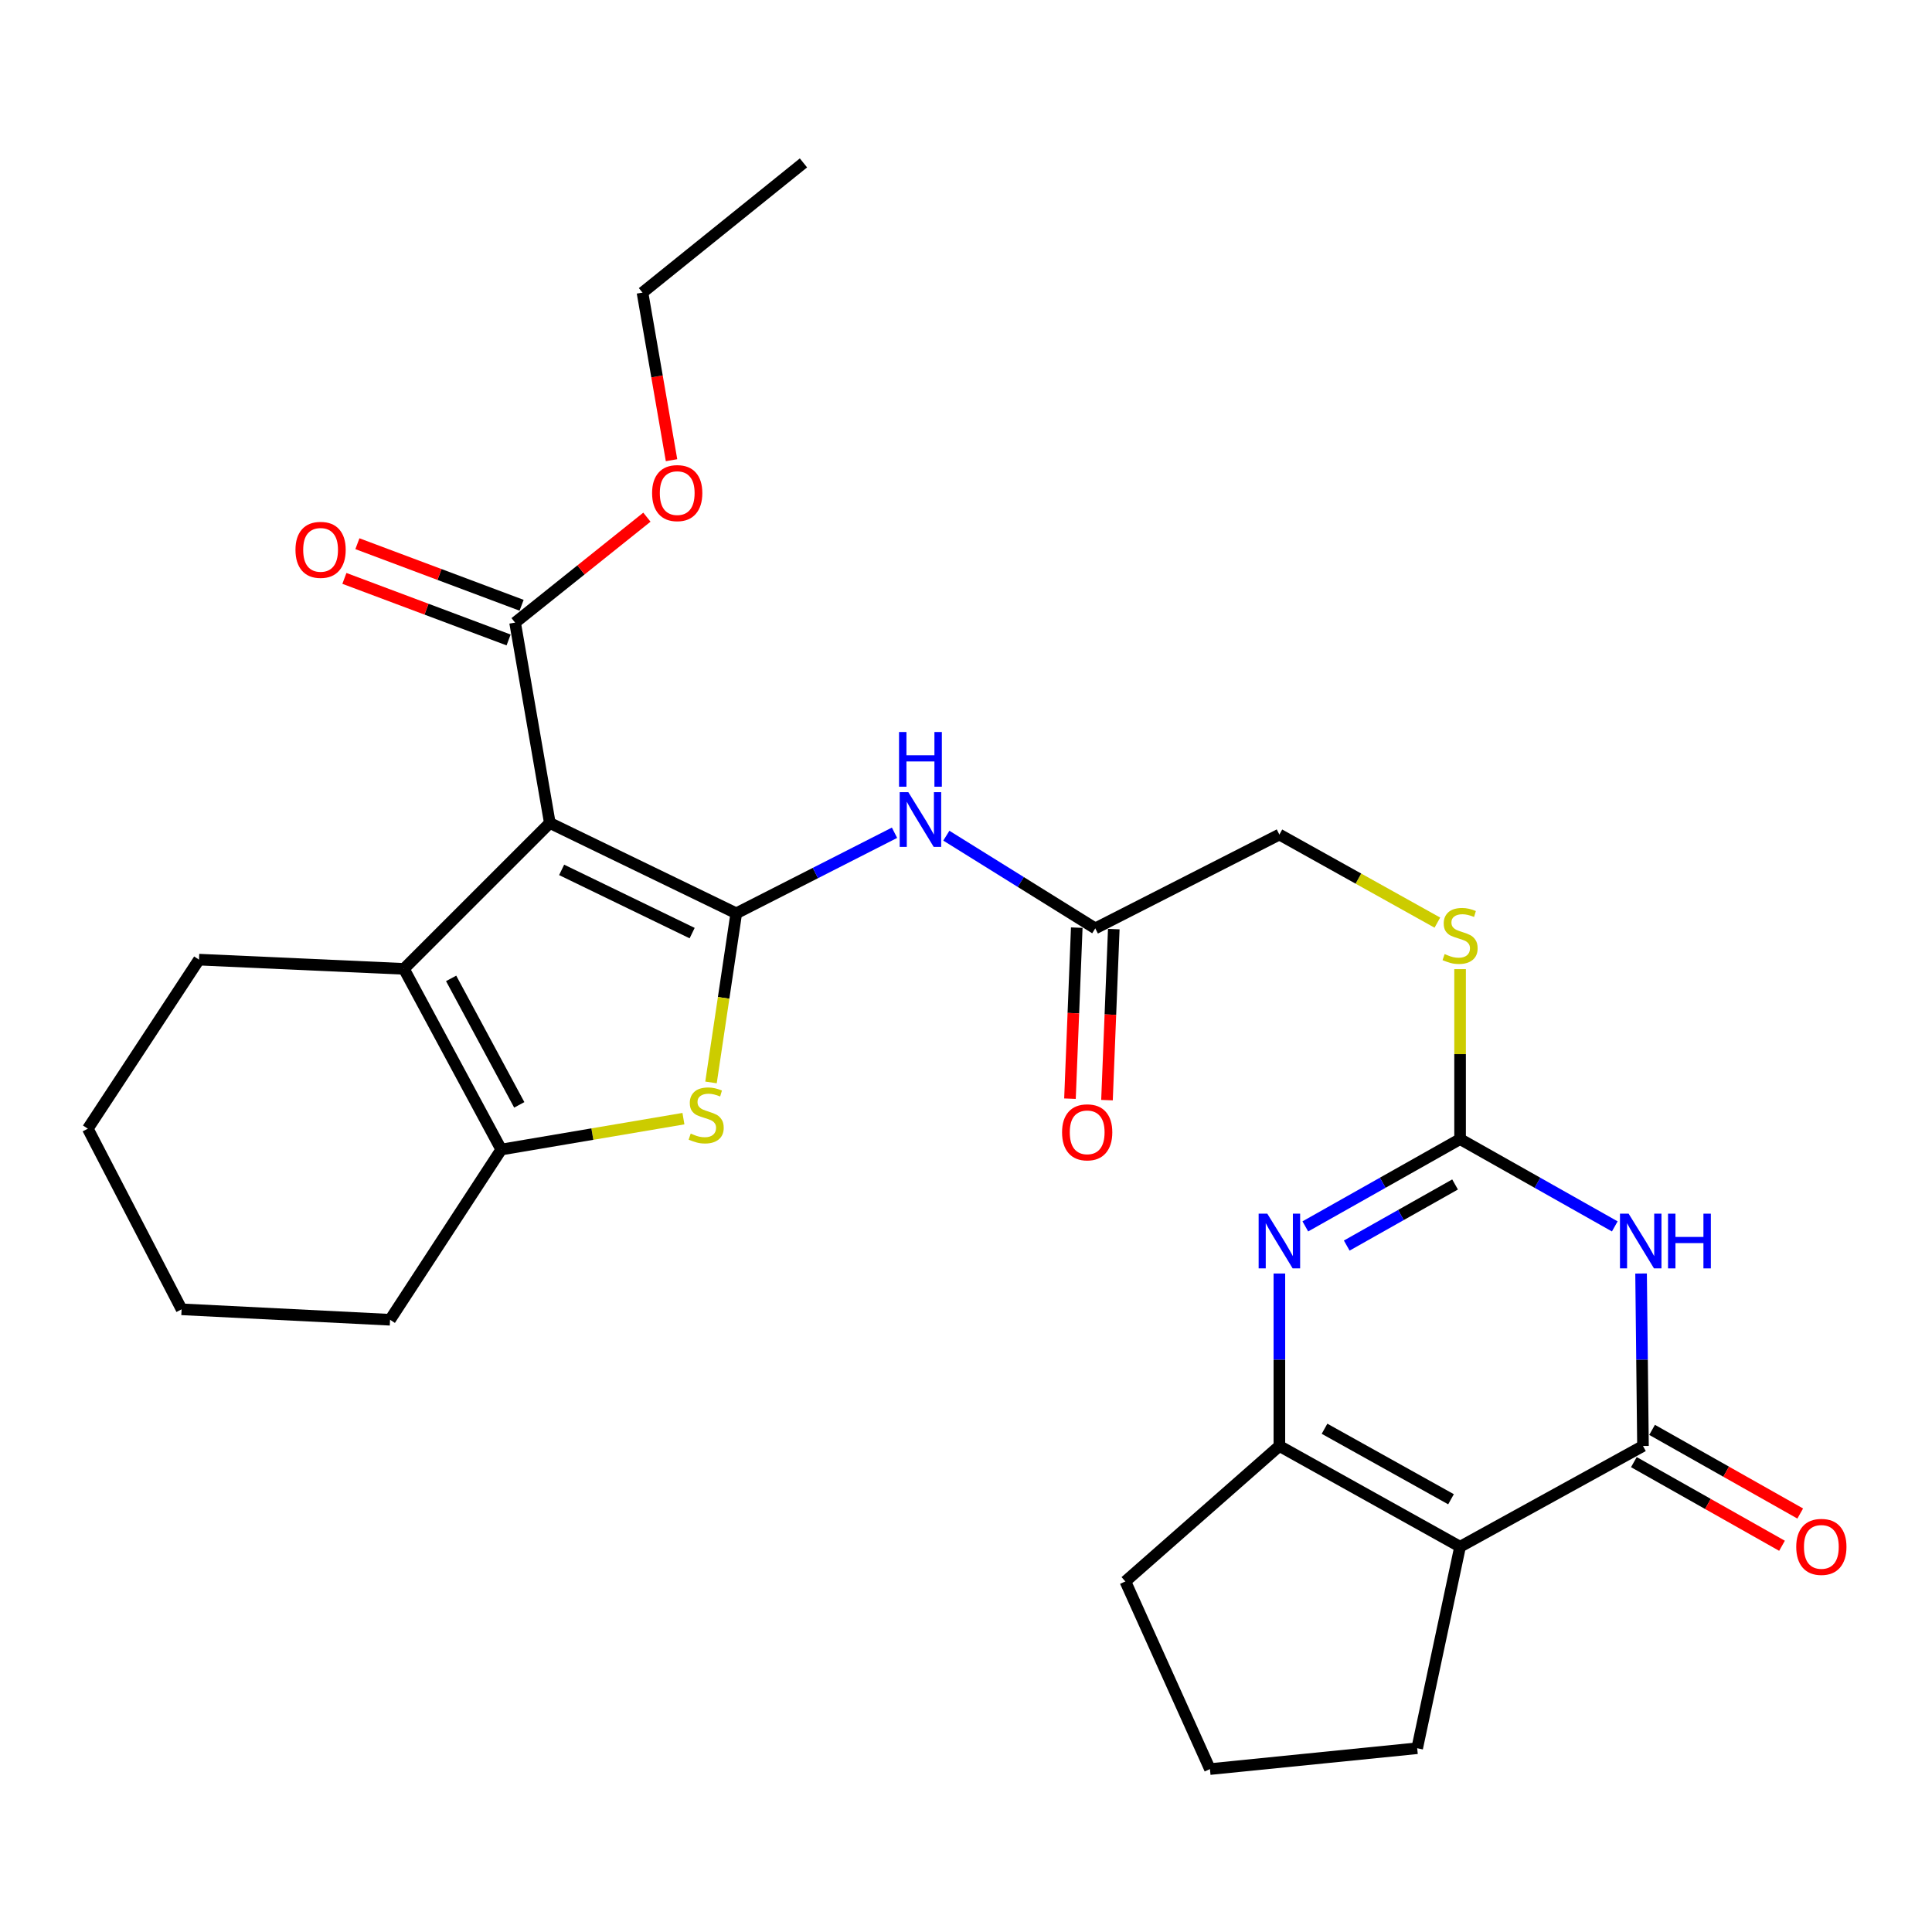 <?xml version='1.0' encoding='iso-8859-1'?>
<svg version='1.1' baseProfile='full'
              xmlns='http://www.w3.org/2000/svg'
                      xmlns:rdkit='http://www.rdkit.org/xml'
                      xmlns:xlink='http://www.w3.org/1999/xlink'
                  xml:space='preserve'
width='1000px' height='1000px' viewBox='0 0 1000 1000'>
<!-- END OF HEADER -->
<rect style='opacity:1.0;fill:#FFFFFF;stroke:none' width='1000' height='1000' x='0' y='0'> </rect>
<path class='bond-0' d='M 381.088,472.727 L 284.587,425.978' style='fill:none;fill-rule:evenodd;stroke:#000000;stroke-width:6px;stroke-linecap:butt;stroke-linejoin:miter;stroke-opacity:1' />
<path class='bond-0' d='M 358.253,482.973 L 290.702,450.249' style='fill:none;fill-rule:evenodd;stroke:#000000;stroke-width:6px;stroke-linecap:butt;stroke-linejoin:miter;stroke-opacity:1' />
<path class='bond-4' d='M 381.088,472.727 L 374.552,516.493' style='fill:none;fill-rule:evenodd;stroke:#000000;stroke-width:6px;stroke-linecap:butt;stroke-linejoin:miter;stroke-opacity:1' />
<path class='bond-4' d='M 374.552,516.493 L 368.015,560.259' style='fill:none;fill-rule:evenodd;stroke:#CCCC00;stroke-width:6px;stroke-linecap:butt;stroke-linejoin:miter;stroke-opacity:1' />
<path class='bond-10' d='M 381.088,472.727 L 422.046,451.877' style='fill:none;fill-rule:evenodd;stroke:#000000;stroke-width:6px;stroke-linecap:butt;stroke-linejoin:miter;stroke-opacity:1' />
<path class='bond-10' d='M 422.046,451.877 L 463.003,431.028' style='fill:none;fill-rule:evenodd;stroke:#0000FF;stroke-width:6px;stroke-linecap:butt;stroke-linejoin:miter;stroke-opacity:1' />
<path class='bond-7' d='M 284.587,425.978 L 209.063,501.481' style='fill:none;fill-rule:evenodd;stroke:#000000;stroke-width:6px;stroke-linecap:butt;stroke-linejoin:miter;stroke-opacity:1' />
<path class='bond-11' d='M 284.587,425.978 L 266.614,322.265' style='fill:none;fill-rule:evenodd;stroke:#000000;stroke-width:6px;stroke-linecap:butt;stroke-linejoin:miter;stroke-opacity:1' />
<path class='bond-1' d='M 835.809,634.78 L 795.772,612.189' style='fill:none;fill-rule:evenodd;stroke:#0000FF;stroke-width:6px;stroke-linecap:butt;stroke-linejoin:miter;stroke-opacity:1' />
<path class='bond-1' d='M 795.772,612.189 L 755.736,589.597' style='fill:none;fill-rule:evenodd;stroke:#000000;stroke-width:6px;stroke-linecap:butt;stroke-linejoin:miter;stroke-opacity:1' />
<path class='bond-2' d='M 849.418,659.167 L 849.911,703.805' style='fill:none;fill-rule:evenodd;stroke:#0000FF;stroke-width:6px;stroke-linecap:butt;stroke-linejoin:miter;stroke-opacity:1' />
<path class='bond-2' d='M 849.911,703.805 L 850.404,748.444' style='fill:none;fill-rule:evenodd;stroke:#000000;stroke-width:6px;stroke-linecap:butt;stroke-linejoin:miter;stroke-opacity:1' />
<path class='bond-14' d='M 845.689,756.793 L 884.026,778.443' style='fill:none;fill-rule:evenodd;stroke:#000000;stroke-width:6px;stroke-linecap:butt;stroke-linejoin:miter;stroke-opacity:1' />
<path class='bond-14' d='M 884.026,778.443 L 922.364,800.093' style='fill:none;fill-rule:evenodd;stroke:#FF0000;stroke-width:6px;stroke-linecap:butt;stroke-linejoin:miter;stroke-opacity:1' />
<path class='bond-14' d='M 855.119,740.095 L 893.456,761.745' style='fill:none;fill-rule:evenodd;stroke:#000000;stroke-width:6px;stroke-linecap:butt;stroke-linejoin:miter;stroke-opacity:1' />
<path class='bond-14' d='M 893.456,761.745 L 931.793,783.396' style='fill:none;fill-rule:evenodd;stroke:#FF0000;stroke-width:6px;stroke-linecap:butt;stroke-linejoin:miter;stroke-opacity:1' />
<path class='bond-30' d='M 850.404,748.444 L 755.736,800.583' style='fill:none;fill-rule:evenodd;stroke:#000000;stroke-width:6px;stroke-linecap:butt;stroke-linejoin:miter;stroke-opacity:1' />
<path class='bond-3' d='M 755.736,800.583 L 662.207,748.444' style='fill:none;fill-rule:evenodd;stroke:#000000;stroke-width:6px;stroke-linecap:butt;stroke-linejoin:miter;stroke-opacity:1' />
<path class='bond-3' d='M 751.044,776.012 L 685.574,739.515' style='fill:none;fill-rule:evenodd;stroke:#000000;stroke-width:6px;stroke-linecap:butt;stroke-linejoin:miter;stroke-opacity:1' />
<path class='bond-18' d='M 755.736,800.583 L 733.533,904.883' style='fill:none;fill-rule:evenodd;stroke:#000000;stroke-width:6px;stroke-linecap:butt;stroke-linejoin:miter;stroke-opacity:1' />
<path class='bond-9' d='M 353.743,579.011 L 306.594,587.005' style='fill:none;fill-rule:evenodd;stroke:#CCCC00;stroke-width:6px;stroke-linecap:butt;stroke-linejoin:miter;stroke-opacity:1' />
<path class='bond-9' d='M 306.594,587.005 L 259.444,594.999' style='fill:none;fill-rule:evenodd;stroke:#000000;stroke-width:6px;stroke-linecap:butt;stroke-linejoin:miter;stroke-opacity:1' />
<path class='bond-5' d='M 755.736,589.597 L 755.736,545.61' style='fill:none;fill-rule:evenodd;stroke:#000000;stroke-width:6px;stroke-linecap:butt;stroke-linejoin:miter;stroke-opacity:1' />
<path class='bond-5' d='M 755.736,545.61 L 755.736,501.622' style='fill:none;fill-rule:evenodd;stroke:#CCCC00;stroke-width:6px;stroke-linecap:butt;stroke-linejoin:miter;stroke-opacity:1' />
<path class='bond-6' d='M 755.736,589.597 L 715.684,612.19' style='fill:none;fill-rule:evenodd;stroke:#000000;stroke-width:6px;stroke-linecap:butt;stroke-linejoin:miter;stroke-opacity:1' />
<path class='bond-6' d='M 715.684,612.19 L 675.632,634.782' style='fill:none;fill-rule:evenodd;stroke:#0000FF;stroke-width:6px;stroke-linecap:butt;stroke-linejoin:miter;stroke-opacity:1' />
<path class='bond-6' d='M 753.142,613.078 L 725.105,628.892' style='fill:none;fill-rule:evenodd;stroke:#000000;stroke-width:6px;stroke-linecap:butt;stroke-linejoin:miter;stroke-opacity:1' />
<path class='bond-6' d='M 725.105,628.892 L 697.069,644.707' style='fill:none;fill-rule:evenodd;stroke:#0000FF;stroke-width:6px;stroke-linecap:butt;stroke-linejoin:miter;stroke-opacity:1' />
<path class='bond-8' d='M 662.207,659.167 L 662.207,703.805' style='fill:none;fill-rule:evenodd;stroke:#0000FF;stroke-width:6px;stroke-linecap:butt;stroke-linejoin:miter;stroke-opacity:1' />
<path class='bond-8' d='M 662.207,703.805 L 662.207,748.444' style='fill:none;fill-rule:evenodd;stroke:#000000;stroke-width:6px;stroke-linecap:butt;stroke-linejoin:miter;stroke-opacity:1' />
<path class='bond-21' d='M 209.063,501.481 L 102.995,496.708' style='fill:none;fill-rule:evenodd;stroke:#000000;stroke-width:6px;stroke-linecap:butt;stroke-linejoin:miter;stroke-opacity:1' />
<path class='bond-28' d='M 209.063,501.481 L 259.444,594.999' style='fill:none;fill-rule:evenodd;stroke:#000000;stroke-width:6px;stroke-linecap:butt;stroke-linejoin:miter;stroke-opacity:1' />
<path class='bond-28' d='M 233.503,506.413 L 268.77,571.876' style='fill:none;fill-rule:evenodd;stroke:#000000;stroke-width:6px;stroke-linecap:butt;stroke-linejoin:miter;stroke-opacity:1' />
<path class='bond-20' d='M 662.207,748.444 L 582.486,818.556' style='fill:none;fill-rule:evenodd;stroke:#000000;stroke-width:6px;stroke-linecap:butt;stroke-linejoin:miter;stroke-opacity:1' />
<path class='bond-22' d='M 259.444,594.999 L 201.893,683.105' style='fill:none;fill-rule:evenodd;stroke:#000000;stroke-width:6px;stroke-linecap:butt;stroke-linejoin:miter;stroke-opacity:1' />
<path class='bond-12' d='M 489.822,432.543 L 528.366,456.534' style='fill:none;fill-rule:evenodd;stroke:#0000FF;stroke-width:6px;stroke-linecap:butt;stroke-linejoin:miter;stroke-opacity:1' />
<path class='bond-12' d='M 528.366,456.534 L 566.91,480.525' style='fill:none;fill-rule:evenodd;stroke:#000000;stroke-width:6px;stroke-linecap:butt;stroke-linejoin:miter;stroke-opacity:1' />
<path class='bond-15' d='M 269.98,313.287 L 227.486,297.354' style='fill:none;fill-rule:evenodd;stroke:#000000;stroke-width:6px;stroke-linecap:butt;stroke-linejoin:miter;stroke-opacity:1' />
<path class='bond-15' d='M 227.486,297.354 L 184.991,281.422' style='fill:none;fill-rule:evenodd;stroke:#FF0000;stroke-width:6px;stroke-linecap:butt;stroke-linejoin:miter;stroke-opacity:1' />
<path class='bond-15' d='M 263.248,331.243 L 220.754,315.31' style='fill:none;fill-rule:evenodd;stroke:#000000;stroke-width:6px;stroke-linecap:butt;stroke-linejoin:miter;stroke-opacity:1' />
<path class='bond-15' d='M 220.754,315.31 L 178.259,299.378' style='fill:none;fill-rule:evenodd;stroke:#FF0000;stroke-width:6px;stroke-linecap:butt;stroke-linejoin:miter;stroke-opacity:1' />
<path class='bond-19' d='M 266.614,322.265 L 300.725,294.979' style='fill:none;fill-rule:evenodd;stroke:#000000;stroke-width:6px;stroke-linecap:butt;stroke-linejoin:miter;stroke-opacity:1' />
<path class='bond-19' d='M 300.725,294.979 L 334.837,267.694' style='fill:none;fill-rule:evenodd;stroke:#FF0000;stroke-width:6px;stroke-linecap:butt;stroke-linejoin:miter;stroke-opacity:1' />
<path class='bond-16' d='M 557.329,480.145 L 555.572,524.406' style='fill:none;fill-rule:evenodd;stroke:#000000;stroke-width:6px;stroke-linecap:butt;stroke-linejoin:miter;stroke-opacity:1' />
<path class='bond-16' d='M 555.572,524.406 L 553.815,568.668' style='fill:none;fill-rule:evenodd;stroke:#FF0000;stroke-width:6px;stroke-linecap:butt;stroke-linejoin:miter;stroke-opacity:1' />
<path class='bond-16' d='M 576.491,480.905 L 574.734,525.167' style='fill:none;fill-rule:evenodd;stroke:#000000;stroke-width:6px;stroke-linecap:butt;stroke-linejoin:miter;stroke-opacity:1' />
<path class='bond-16' d='M 574.734,525.167 L 572.977,569.428' style='fill:none;fill-rule:evenodd;stroke:#FF0000;stroke-width:6px;stroke-linecap:butt;stroke-linejoin:miter;stroke-opacity:1' />
<path class='bond-17' d='M 566.91,480.525 L 662.207,431.966' style='fill:none;fill-rule:evenodd;stroke:#000000;stroke-width:6px;stroke-linecap:butt;stroke-linejoin:miter;stroke-opacity:1' />
<path class='bond-13' d='M 743.979,477.551 L 703.093,454.758' style='fill:none;fill-rule:evenodd;stroke:#CCCC00;stroke-width:6px;stroke-linecap:butt;stroke-linejoin:miter;stroke-opacity:1' />
<path class='bond-13' d='M 703.093,454.758 L 662.207,431.966' style='fill:none;fill-rule:evenodd;stroke:#000000;stroke-width:6px;stroke-linecap:butt;stroke-linejoin:miter;stroke-opacity:1' />
<path class='bond-31' d='M 733.533,904.883 L 626.262,915.675' style='fill:none;fill-rule:evenodd;stroke:#000000;stroke-width:6px;stroke-linecap:butt;stroke-linejoin:miter;stroke-opacity:1' />
<path class='bond-24' d='M 347.585,238.195 L 340.067,194.825' style='fill:none;fill-rule:evenodd;stroke:#FF0000;stroke-width:6px;stroke-linecap:butt;stroke-linejoin:miter;stroke-opacity:1' />
<path class='bond-24' d='M 340.067,194.825 L 332.55,151.454' style='fill:none;fill-rule:evenodd;stroke:#000000;stroke-width:6px;stroke-linecap:butt;stroke-linejoin:miter;stroke-opacity:1' />
<path class='bond-23' d='M 582.486,818.556 L 626.262,915.675' style='fill:none;fill-rule:evenodd;stroke:#000000;stroke-width:6px;stroke-linecap:butt;stroke-linejoin:miter;stroke-opacity:1' />
<path class='bond-25' d='M 102.995,496.708 L 45.455,584.207' style='fill:none;fill-rule:evenodd;stroke:#000000;stroke-width:6px;stroke-linecap:butt;stroke-linejoin:miter;stroke-opacity:1' />
<path class='bond-26' d='M 201.893,683.105 L 93.993,677.703' style='fill:none;fill-rule:evenodd;stroke:#000000;stroke-width:6px;stroke-linecap:butt;stroke-linejoin:miter;stroke-opacity:1' />
<path class='bond-27' d='M 332.55,151.454 L 415.873,84.325' style='fill:none;fill-rule:evenodd;stroke:#000000;stroke-width:6px;stroke-linecap:butt;stroke-linejoin:miter;stroke-opacity:1' />
<path class='bond-29' d='M 45.455,584.207 L 93.993,677.703' style='fill:none;fill-rule:evenodd;stroke:#000000;stroke-width:6px;stroke-linecap:butt;stroke-linejoin:miter;stroke-opacity:1' />
<path  class='atom-2' d='M 842.973 628.195
L 852.253 643.195
Q 853.173 644.675, 854.653 647.355
Q 856.133 650.035, 856.213 650.195
L 856.213 628.195
L 859.973 628.195
L 859.973 656.515
L 856.093 656.515
L 846.133 640.115
Q 844.973 638.195, 843.733 635.995
Q 842.533 633.795, 842.173 633.115
L 842.173 656.515
L 838.493 656.515
L 838.493 628.195
L 842.973 628.195
' fill='#0000FF'/>
<path  class='atom-2' d='M 863.373 628.195
L 867.213 628.195
L 867.213 640.235
L 881.693 640.235
L 881.693 628.195
L 885.533 628.195
L 885.533 656.515
L 881.693 656.515
L 881.693 643.435
L 867.213 643.435
L 867.213 656.515
L 863.373 656.515
L 863.373 628.195
' fill='#0000FF'/>
<path  class='atom-5' d='M 357.513 586.735
Q 357.833 586.855, 359.153 587.415
Q 360.473 587.975, 361.913 588.335
Q 363.393 588.655, 364.833 588.655
Q 367.513 588.655, 369.073 587.375
Q 370.633 586.055, 370.633 583.775
Q 370.633 582.215, 369.833 581.255
Q 369.073 580.295, 367.873 579.775
Q 366.673 579.255, 364.673 578.655
Q 362.153 577.895, 360.633 577.175
Q 359.153 576.455, 358.073 574.935
Q 357.033 573.415, 357.033 570.855
Q 357.033 567.295, 359.433 565.095
Q 361.873 562.895, 366.673 562.895
Q 369.953 562.895, 373.673 564.455
L 372.753 567.535
Q 369.353 566.135, 366.793 566.135
Q 364.033 566.135, 362.513 567.295
Q 360.993 568.415, 361.033 570.375
Q 361.033 571.895, 361.793 572.815
Q 362.593 573.735, 363.713 574.255
Q 364.873 574.775, 366.793 575.375
Q 369.353 576.175, 370.873 576.975
Q 372.393 577.775, 373.473 579.415
Q 374.593 581.015, 374.593 583.775
Q 374.593 587.695, 371.953 589.815
Q 369.353 591.895, 364.993 591.895
Q 362.473 591.895, 360.553 591.335
Q 358.673 590.815, 356.433 589.895
L 357.513 586.735
' fill='#CCCC00'/>
<path  class='atom-7' d='M 655.947 628.195
L 665.227 643.195
Q 666.147 644.675, 667.627 647.355
Q 669.107 650.035, 669.187 650.195
L 669.187 628.195
L 672.947 628.195
L 672.947 656.515
L 669.067 656.515
L 659.107 640.115
Q 657.947 638.195, 656.707 635.995
Q 655.507 633.795, 655.147 633.115
L 655.147 656.515
L 651.467 656.515
L 651.467 628.195
L 655.947 628.195
' fill='#0000FF'/>
<path  class='atom-11' d='M 470.157 410.039
L 479.437 425.039
Q 480.357 426.519, 481.837 429.199
Q 483.317 431.879, 483.397 432.039
L 483.397 410.039
L 487.157 410.039
L 487.157 438.359
L 483.277 438.359
L 473.317 421.959
Q 472.157 420.039, 470.917 417.839
Q 469.717 415.639, 469.357 414.959
L 469.357 438.359
L 465.677 438.359
L 465.677 410.039
L 470.157 410.039
' fill='#0000FF'/>
<path  class='atom-11' d='M 465.337 378.887
L 469.177 378.887
L 469.177 390.927
L 483.657 390.927
L 483.657 378.887
L 487.497 378.887
L 487.497 407.207
L 483.657 407.207
L 483.657 394.127
L 469.177 394.127
L 469.177 407.207
L 465.337 407.207
L 465.337 378.887
' fill='#0000FF'/>
<path  class='atom-14' d='M 747.736 493.825
Q 748.056 493.945, 749.376 494.505
Q 750.696 495.065, 752.136 495.425
Q 753.616 495.745, 755.056 495.745
Q 757.736 495.745, 759.296 494.465
Q 760.856 493.145, 760.856 490.865
Q 760.856 489.305, 760.056 488.345
Q 759.296 487.385, 758.096 486.865
Q 756.896 486.345, 754.896 485.745
Q 752.376 484.985, 750.856 484.265
Q 749.376 483.545, 748.296 482.025
Q 747.256 480.505, 747.256 477.945
Q 747.256 474.385, 749.656 472.185
Q 752.096 469.985, 756.896 469.985
Q 760.176 469.985, 763.896 471.545
L 762.976 474.625
Q 759.576 473.225, 757.016 473.225
Q 754.256 473.225, 752.736 474.385
Q 751.216 475.505, 751.256 477.465
Q 751.256 478.985, 752.016 479.905
Q 752.816 480.825, 753.936 481.345
Q 755.096 481.865, 757.016 482.465
Q 759.576 483.265, 761.096 484.065
Q 762.616 484.865, 763.696 486.505
Q 764.816 488.105, 764.816 490.865
Q 764.816 494.785, 762.176 496.905
Q 759.576 498.985, 755.216 498.985
Q 752.696 498.985, 750.776 498.425
Q 748.896 497.905, 746.656 496.985
L 747.736 493.825
' fill='#CCCC00'/>
<path  class='atom-15' d='M 929.729 800.663
Q 929.729 793.863, 933.089 790.063
Q 936.449 786.263, 942.729 786.263
Q 949.009 786.263, 952.369 790.063
Q 955.729 793.863, 955.729 800.663
Q 955.729 807.543, 952.329 811.463
Q 948.929 815.343, 942.729 815.343
Q 936.489 815.343, 933.089 811.463
Q 929.729 807.583, 929.729 800.663
M 942.729 812.143
Q 947.049 812.143, 949.369 809.263
Q 951.729 806.343, 951.729 800.663
Q 951.729 795.103, 949.369 792.303
Q 947.049 789.463, 942.729 789.463
Q 938.409 789.463, 936.049 792.263
Q 933.729 795.063, 933.729 800.663
Q 933.729 806.383, 936.049 809.263
Q 938.409 812.143, 942.729 812.143
' fill='#FF0000'/>
<path  class='atom-16' d='M 152.937 284.599
Q 152.937 277.799, 156.297 273.999
Q 159.657 270.199, 165.937 270.199
Q 172.217 270.199, 175.577 273.999
Q 178.937 277.799, 178.937 284.599
Q 178.937 291.479, 175.537 295.399
Q 172.137 299.279, 165.937 299.279
Q 159.697 299.279, 156.297 295.399
Q 152.937 291.519, 152.937 284.599
M 165.937 296.079
Q 170.257 296.079, 172.577 293.199
Q 174.937 290.279, 174.937 284.599
Q 174.937 279.039, 172.577 276.239
Q 170.257 273.399, 165.937 273.399
Q 161.617 273.399, 159.257 276.199
Q 156.937 278.999, 156.937 284.599
Q 156.937 290.319, 159.257 293.199
Q 161.617 296.079, 165.937 296.079
' fill='#FF0000'/>
<path  class='atom-17' d='M 549.723 586.087
Q 549.723 579.287, 553.083 575.487
Q 556.443 571.687, 562.723 571.687
Q 569.003 571.687, 572.363 575.487
Q 575.723 579.287, 575.723 586.087
Q 575.723 592.967, 572.323 596.887
Q 568.923 600.767, 562.723 600.767
Q 556.483 600.767, 553.083 596.887
Q 549.723 593.007, 549.723 586.087
M 562.723 597.567
Q 567.043 597.567, 569.363 594.687
Q 571.723 591.767, 571.723 586.087
Q 571.723 580.527, 569.363 577.727
Q 567.043 574.887, 562.723 574.887
Q 558.403 574.887, 556.043 577.687
Q 553.723 580.487, 553.723 586.087
Q 553.723 591.807, 556.043 594.687
Q 558.403 597.567, 562.723 597.567
' fill='#FF0000'/>
<path  class='atom-20' d='M 337.523 255.226
Q 337.523 248.426, 340.883 244.626
Q 344.243 240.826, 350.523 240.826
Q 356.803 240.826, 360.163 244.626
Q 363.523 248.426, 363.523 255.226
Q 363.523 262.106, 360.123 266.026
Q 356.723 269.906, 350.523 269.906
Q 344.283 269.906, 340.883 266.026
Q 337.523 262.146, 337.523 255.226
M 350.523 266.706
Q 354.843 266.706, 357.163 263.826
Q 359.523 260.906, 359.523 255.226
Q 359.523 249.666, 357.163 246.866
Q 354.843 244.026, 350.523 244.026
Q 346.203 244.026, 343.843 246.826
Q 341.523 249.626, 341.523 255.226
Q 341.523 260.946, 343.843 263.826
Q 346.203 266.706, 350.523 266.706
' fill='#FF0000'/>
</svg>
